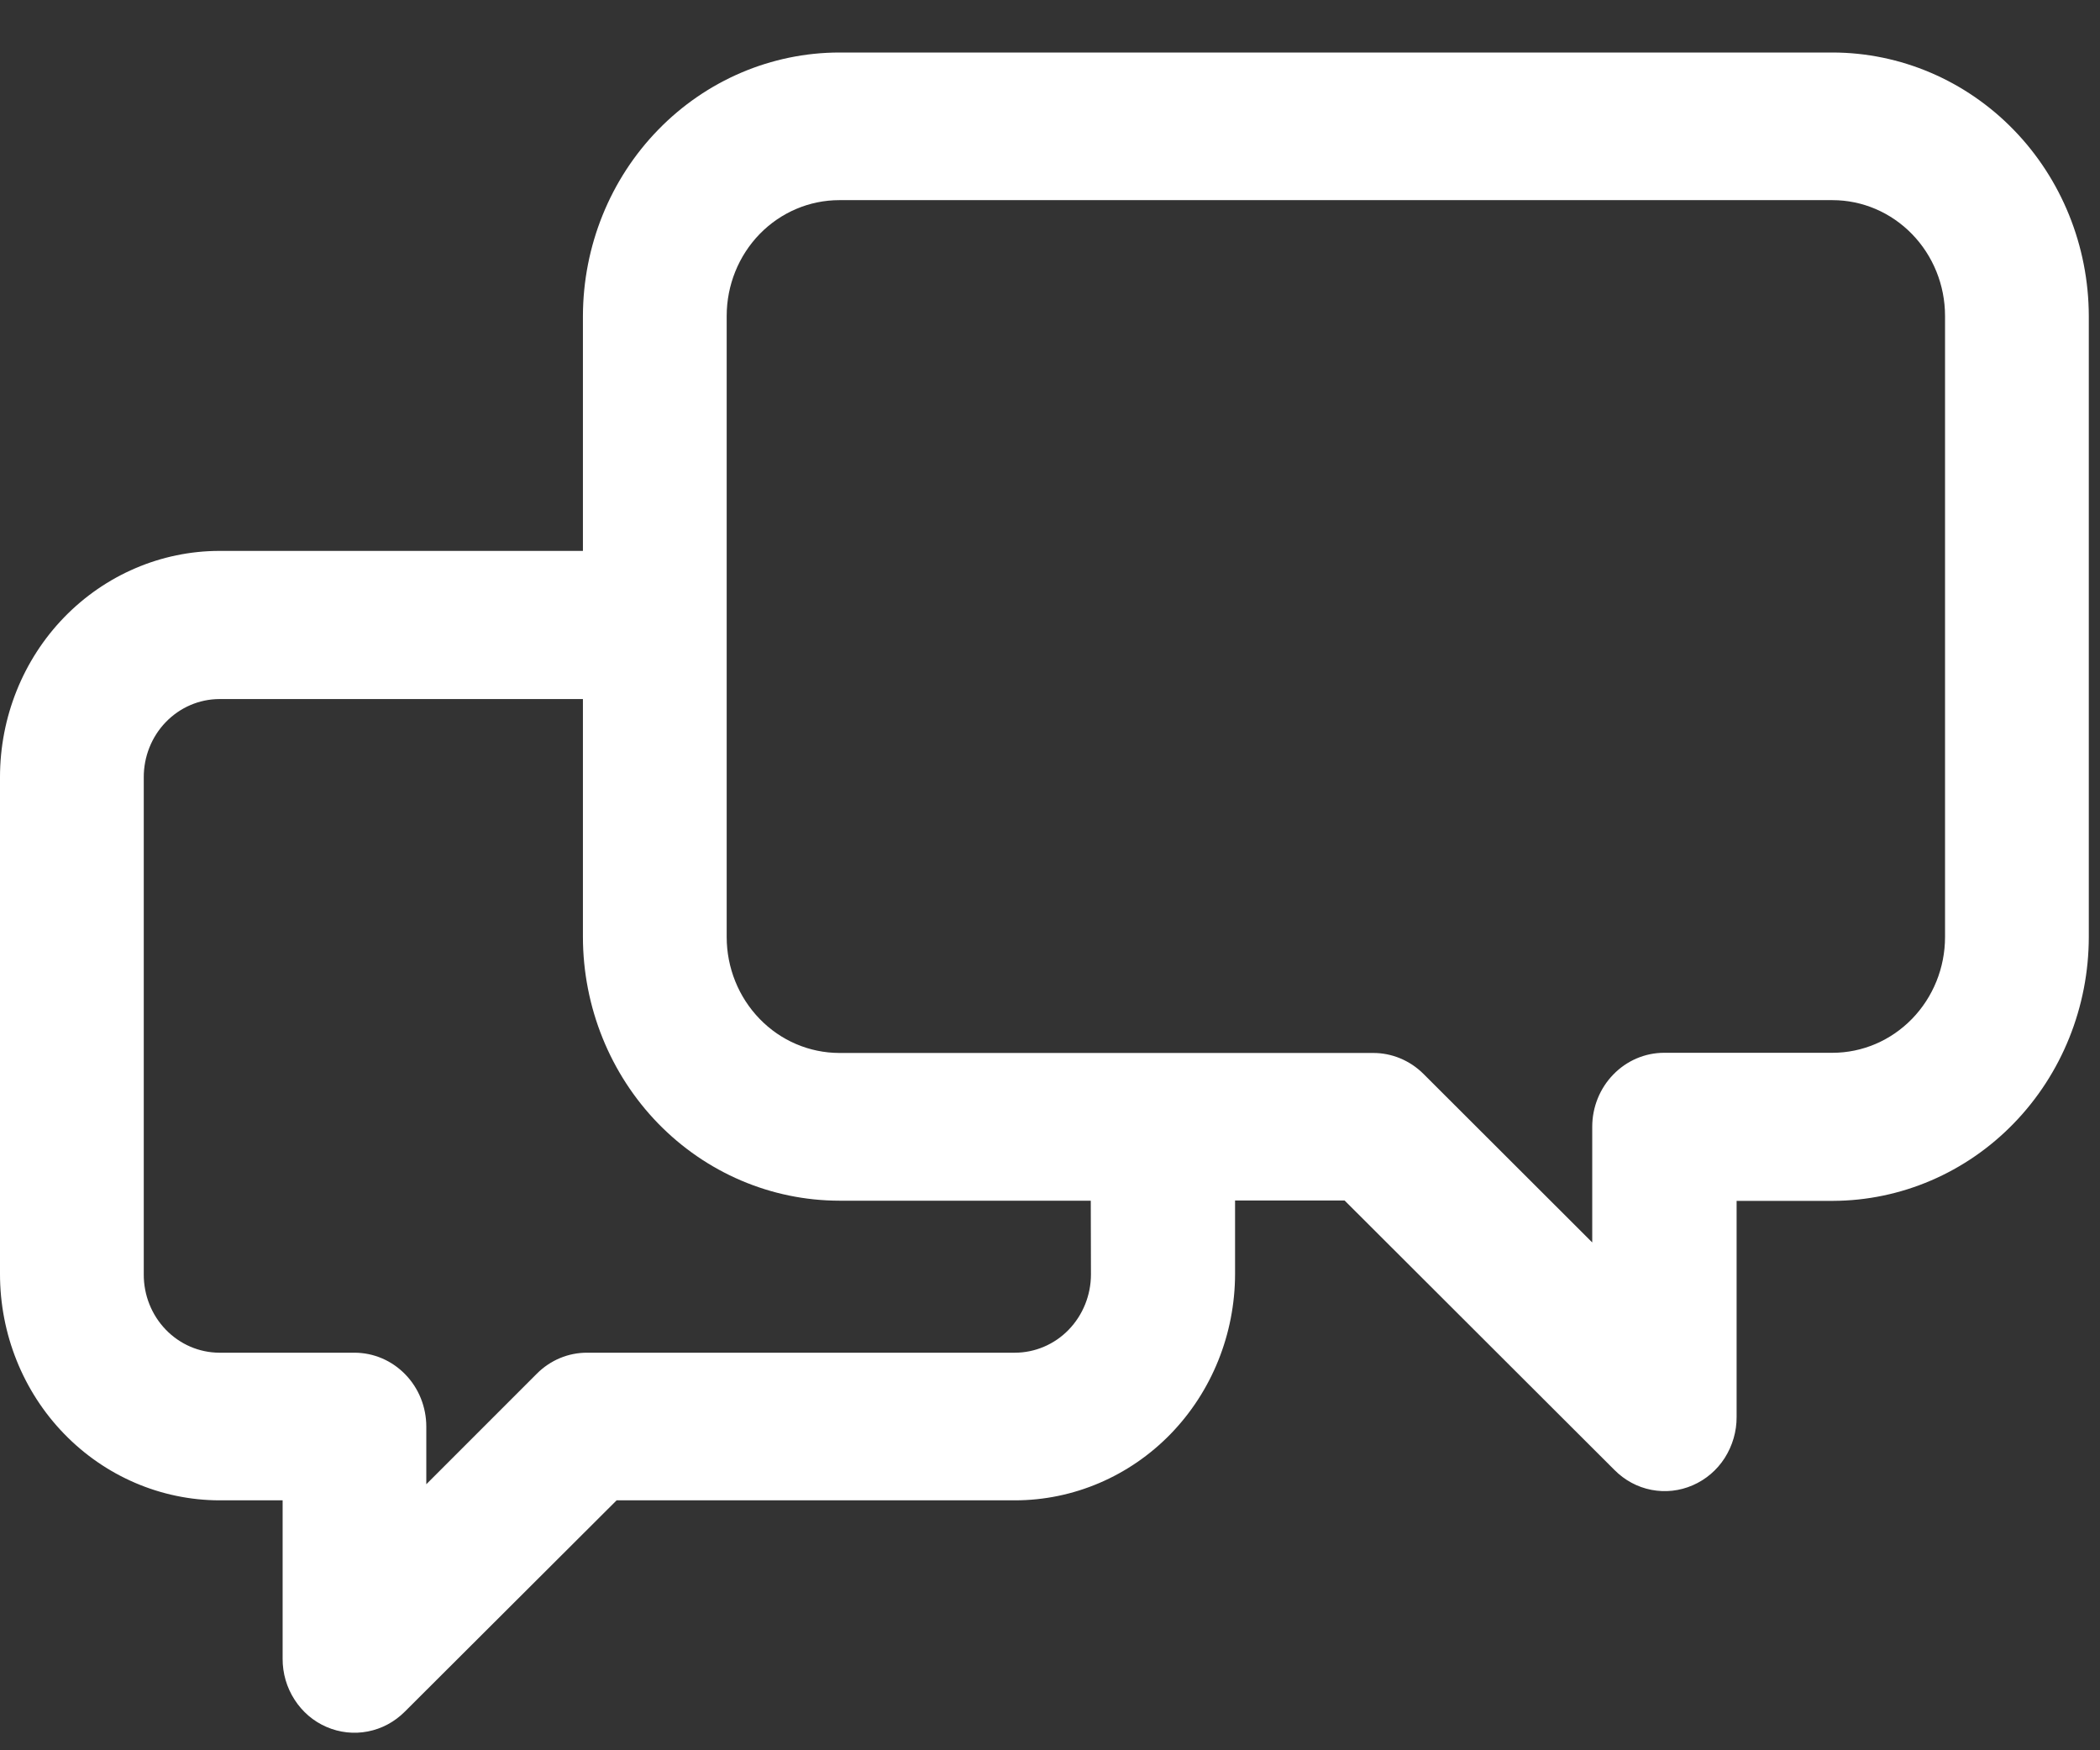 <svg width="24" height="20" viewBox="0 0 24 20" fill="none" xmlns="http://www.w3.org/2000/svg">
<rect x="0" y="0" width="24" height="20" fill="#333333" stroke="none"/>
<path d="M20.943 0.6H9.592C8.816 0.601 8.072 0.918 7.523 1.482C6.973 2.046 6.664 2.811 6.662 3.61V6.295H2.506C1.841 6.296 1.203 6.57 0.733 7.054C0.263 7.539 -0 8.196 5.42274e-07 8.88V14.558C-0 15.243 0.263 15.9 0.733 16.384C1.203 16.869 1.841 17.142 2.506 17.144H3.23V18.952C3.229 19.119 3.276 19.282 3.366 19.421C3.455 19.56 3.582 19.669 3.731 19.733C3.881 19.798 4.045 19.816 4.204 19.785C4.364 19.754 4.51 19.675 4.626 19.559L7.047 17.144H11.602C12.268 17.143 12.907 16.87 13.378 16.386C13.849 15.901 14.114 15.244 14.115 14.558V13.718H15.367L18.451 16.797C18.567 16.914 18.713 16.993 18.872 17.024C19.032 17.055 19.196 17.037 19.345 16.972C19.495 16.907 19.622 16.799 19.711 16.66C19.8 16.52 19.848 16.357 19.847 16.191V13.722H20.95C21.726 13.719 22.469 13.4 23.016 12.835C23.564 12.27 23.871 11.505 23.872 10.707V3.61C23.87 2.811 23.561 2.046 23.012 1.482C22.463 0.918 21.719 0.601 20.943 0.6ZM12.468 14.562C12.468 14.799 12.376 15.027 12.213 15.195C12.05 15.363 11.828 15.457 11.598 15.457H6.71C6.496 15.456 6.29 15.542 6.136 15.696L4.872 16.96V16.302C4.872 16.078 4.786 15.863 4.632 15.705C4.478 15.546 4.269 15.457 4.051 15.457H2.506C2.276 15.456 2.056 15.361 1.894 15.193C1.732 15.025 1.642 14.798 1.643 14.562V8.884C1.642 8.647 1.732 8.42 1.894 8.252C2.056 8.084 2.276 7.989 2.506 7.988H6.662V10.707C6.663 11.506 6.972 12.272 7.521 12.837C8.071 13.402 8.815 13.719 9.592 13.72H12.466L12.468 14.562ZM22.229 10.707C22.229 11.058 22.093 11.394 21.852 11.642C21.611 11.89 21.284 12.03 20.943 12.03H19.018C18.801 12.03 18.592 12.119 18.438 12.278C18.284 12.436 18.197 12.651 18.197 12.875V14.197L16.267 12.27C16.113 12.117 15.906 12.031 15.692 12.032H9.592C9.25 12.031 8.923 11.892 8.682 11.643C8.441 11.395 8.305 11.058 8.305 10.707V3.61C8.305 3.259 8.441 2.922 8.682 2.674C8.924 2.426 9.251 2.287 9.592 2.287H20.943C21.284 2.287 21.611 2.427 21.852 2.675C22.093 2.923 22.229 3.259 22.229 3.61V10.707Z" fill="white"/>
</svg>
